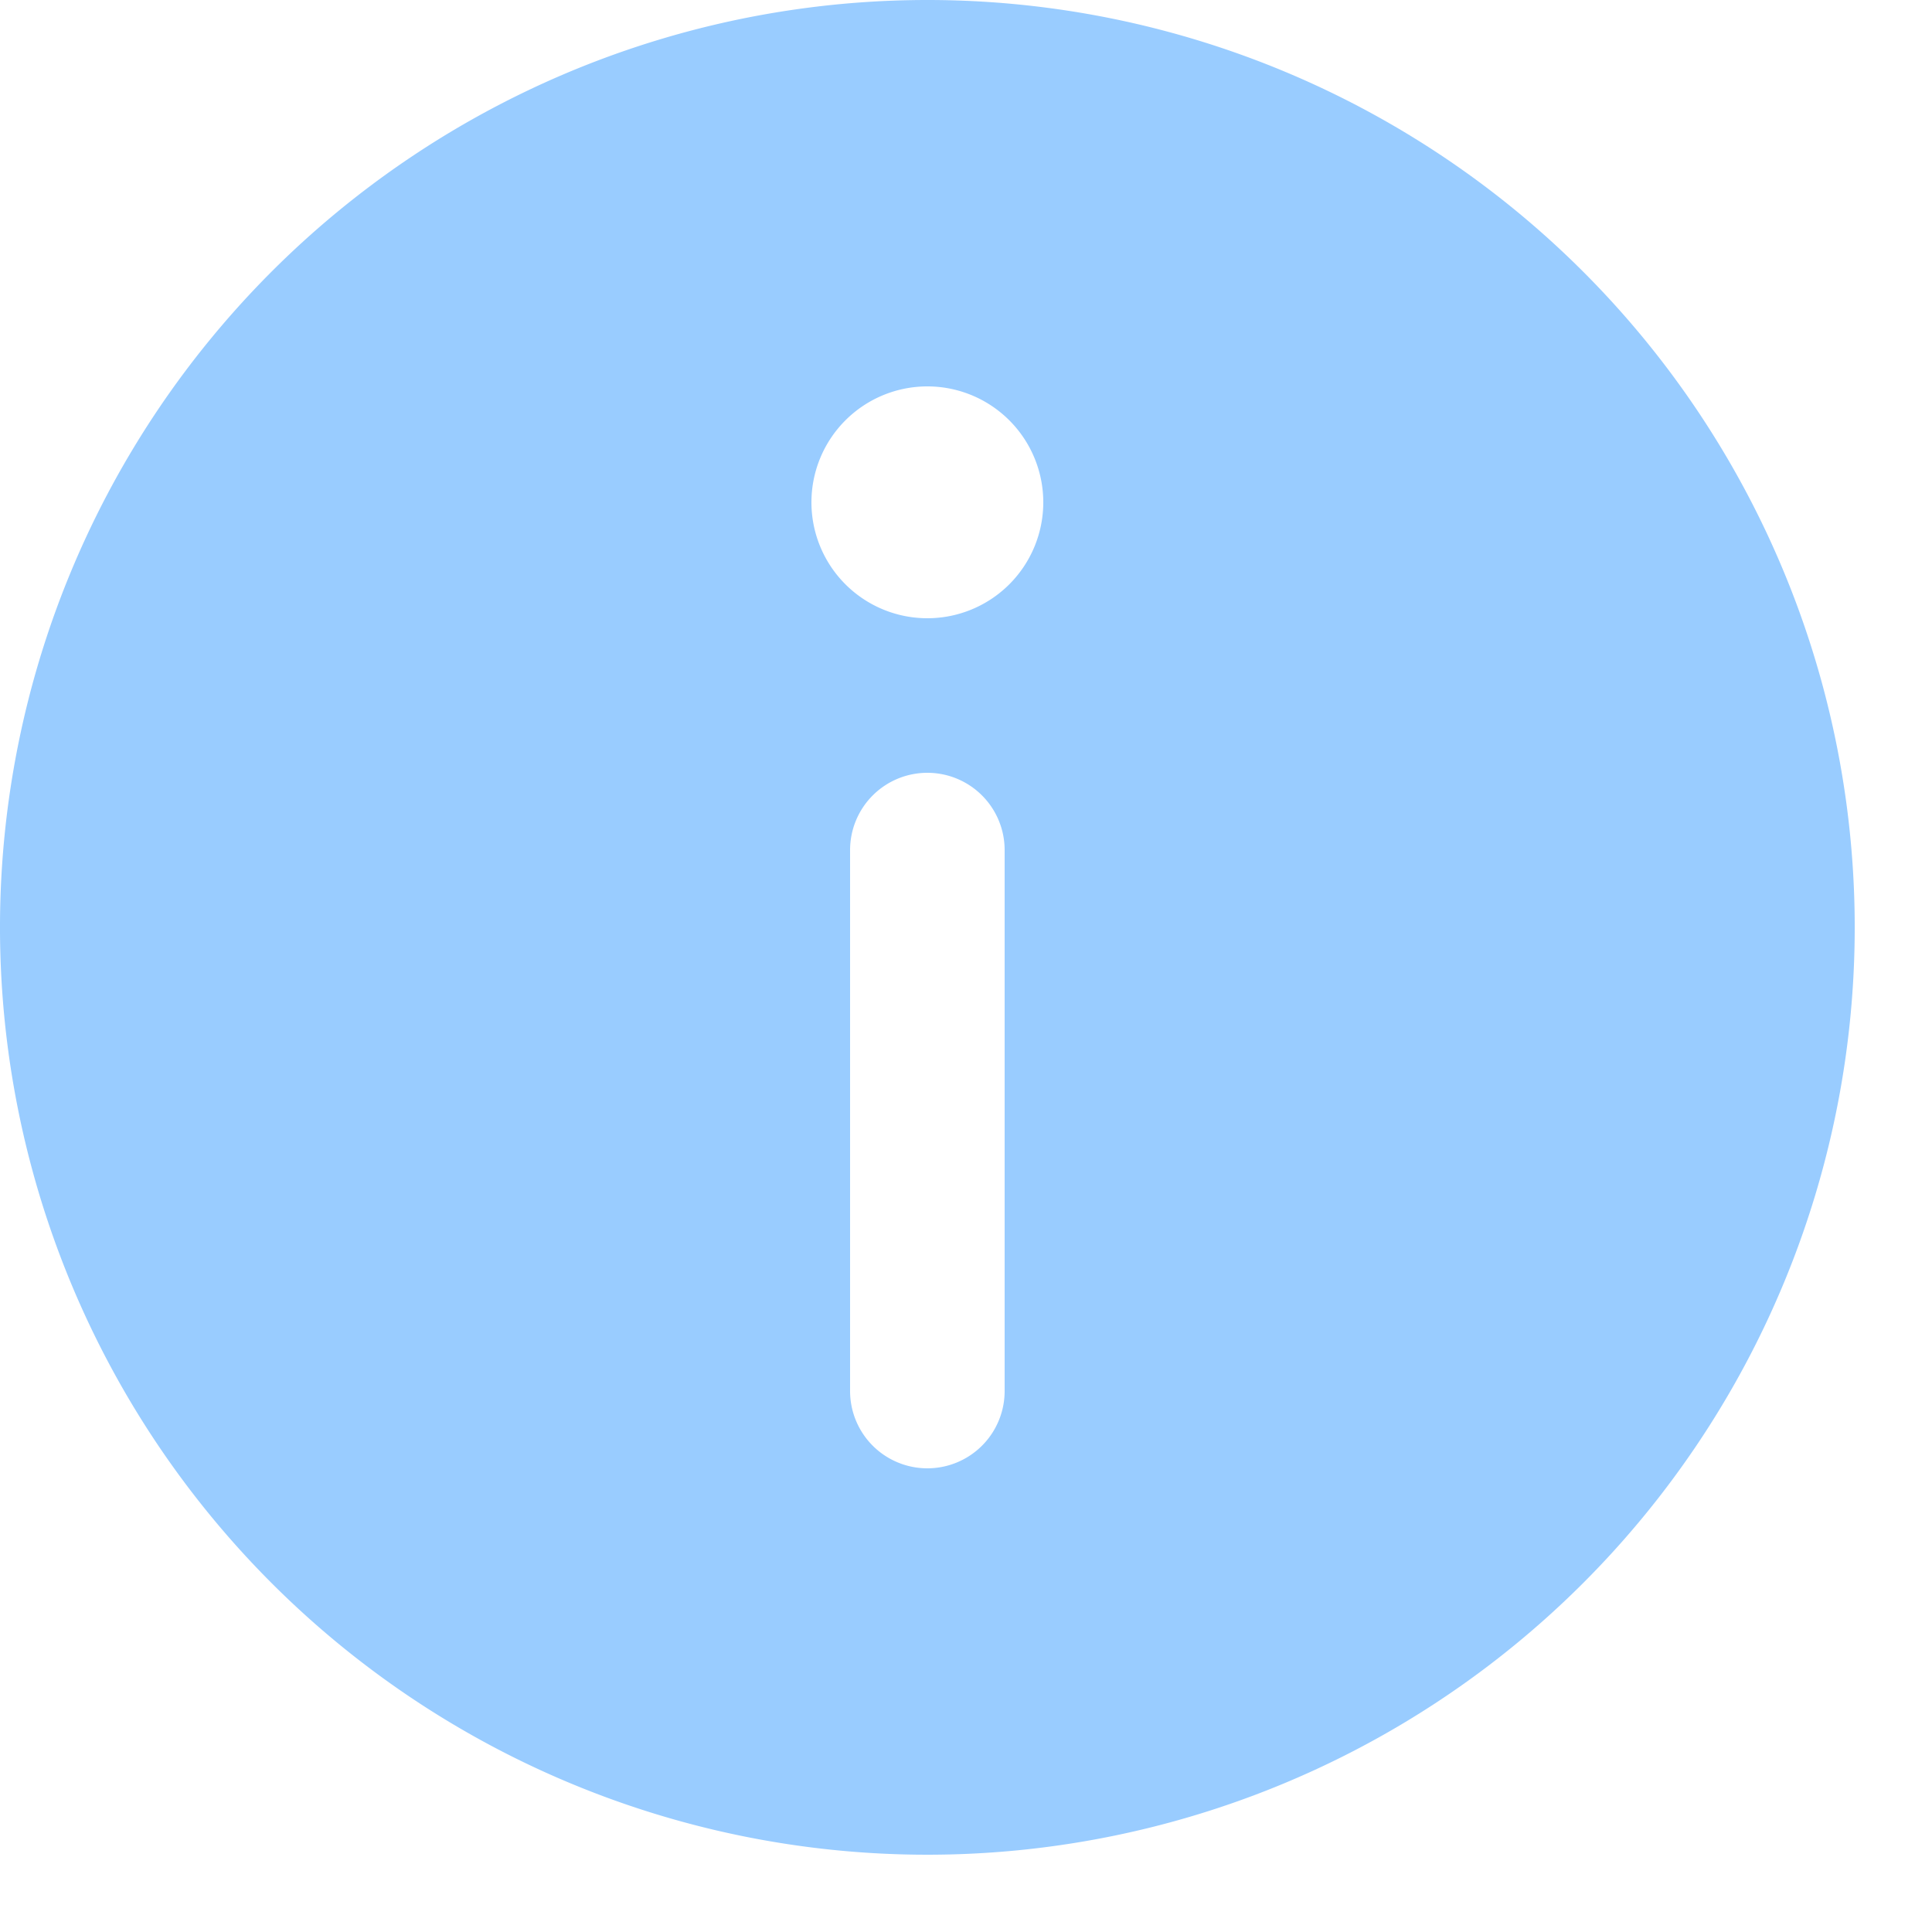 <svg xmlns="http://www.w3.org/2000/svg" width="100" height="100" viewBox="0 0 25 25"><title>info</title><g fill="#99ccff" id="Business Services"><g id="info"><path id="info-2" data-name="info" d="M12,0A12,12,0,1,0,24,12,12,12,0,0,0,12,0Zm1,18a1,1,0,0,1-1,1h0a1,1,0,0,1-1-1V11a1,1,0,0,1,1-1h0a1,1,0,0,1,1,1ZM12,8a1.5,1.5,0,1,1,1.5-1.5A1.5,1.5,0,0,1,12,8Z"/></g></g></svg>